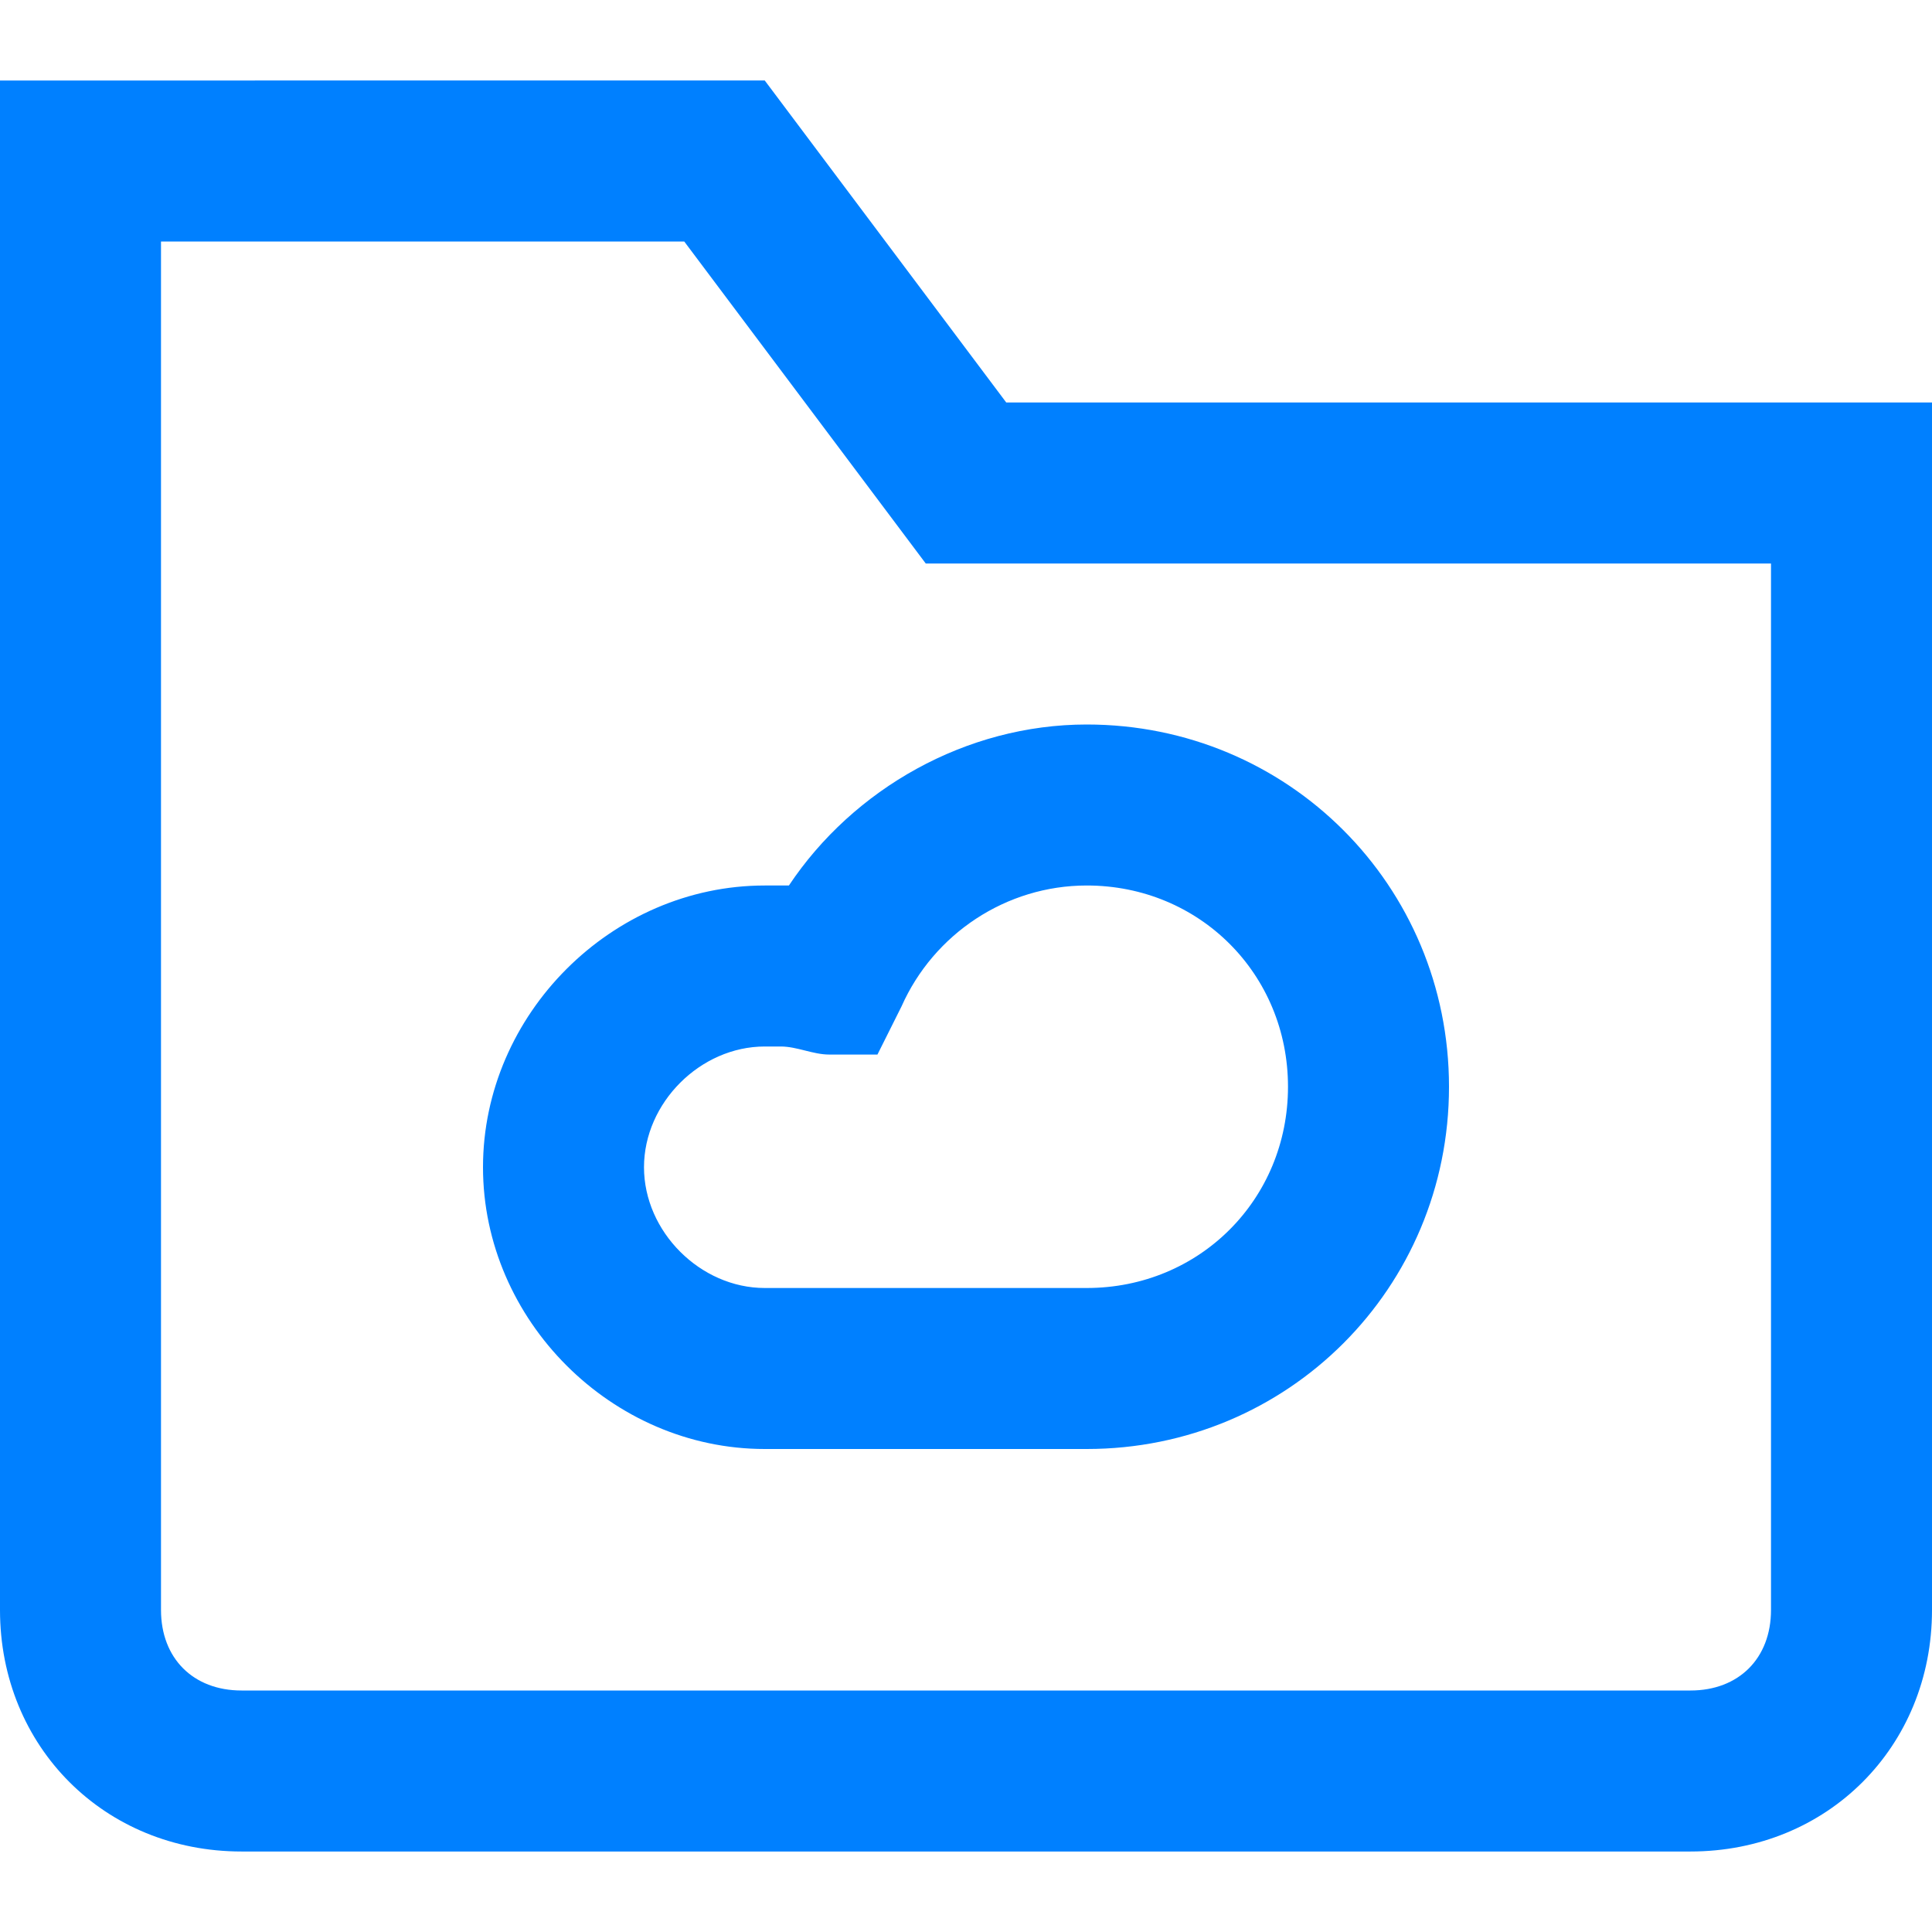 <?xml version="1.0" encoding="UTF-8"?>
<svg xmlns="http://www.w3.org/2000/svg" viewBox="0 0 24 24">
  <g fill="#111" style="fill: #0080ff;fill: #0080ff;fill: #0080ff;">
    <path d="M9.8 11h-.3C7.6 11 6 12.6 6 14.5S7.6 18 9.5 18h4c2.5 0 4.5-2 4.5-4.5S16 9 13.5 9c-1.5 0-2.9.8-3.7 2zm1.4 1.5c.4-.9 1.3-1.5 2.3-1.5 1.4 0 2.5 1.1 2.5 2.5S14.9 16 13.5 16h-4c-.8 0-1.5-.7-1.5-1.5S8.7 13 9.5 13h.2c.2 0 .4.1.6.1h.6l.3-.6z" style="fill: #0080ff;"></path>
    <path d="M12.5 5l-3-4H0v19c0 1.7 1.3 3 3 3h18c1.7 0 3-1.3 3-3V5H12.5zM22 20c0 .6-.4 1-1 1H3c-.6 0-1-.4-1-1V3h6.5l3 4H22v13z" style="fill: #0080ff;fill: #0080ff;"></path>
  </g>
</svg>
